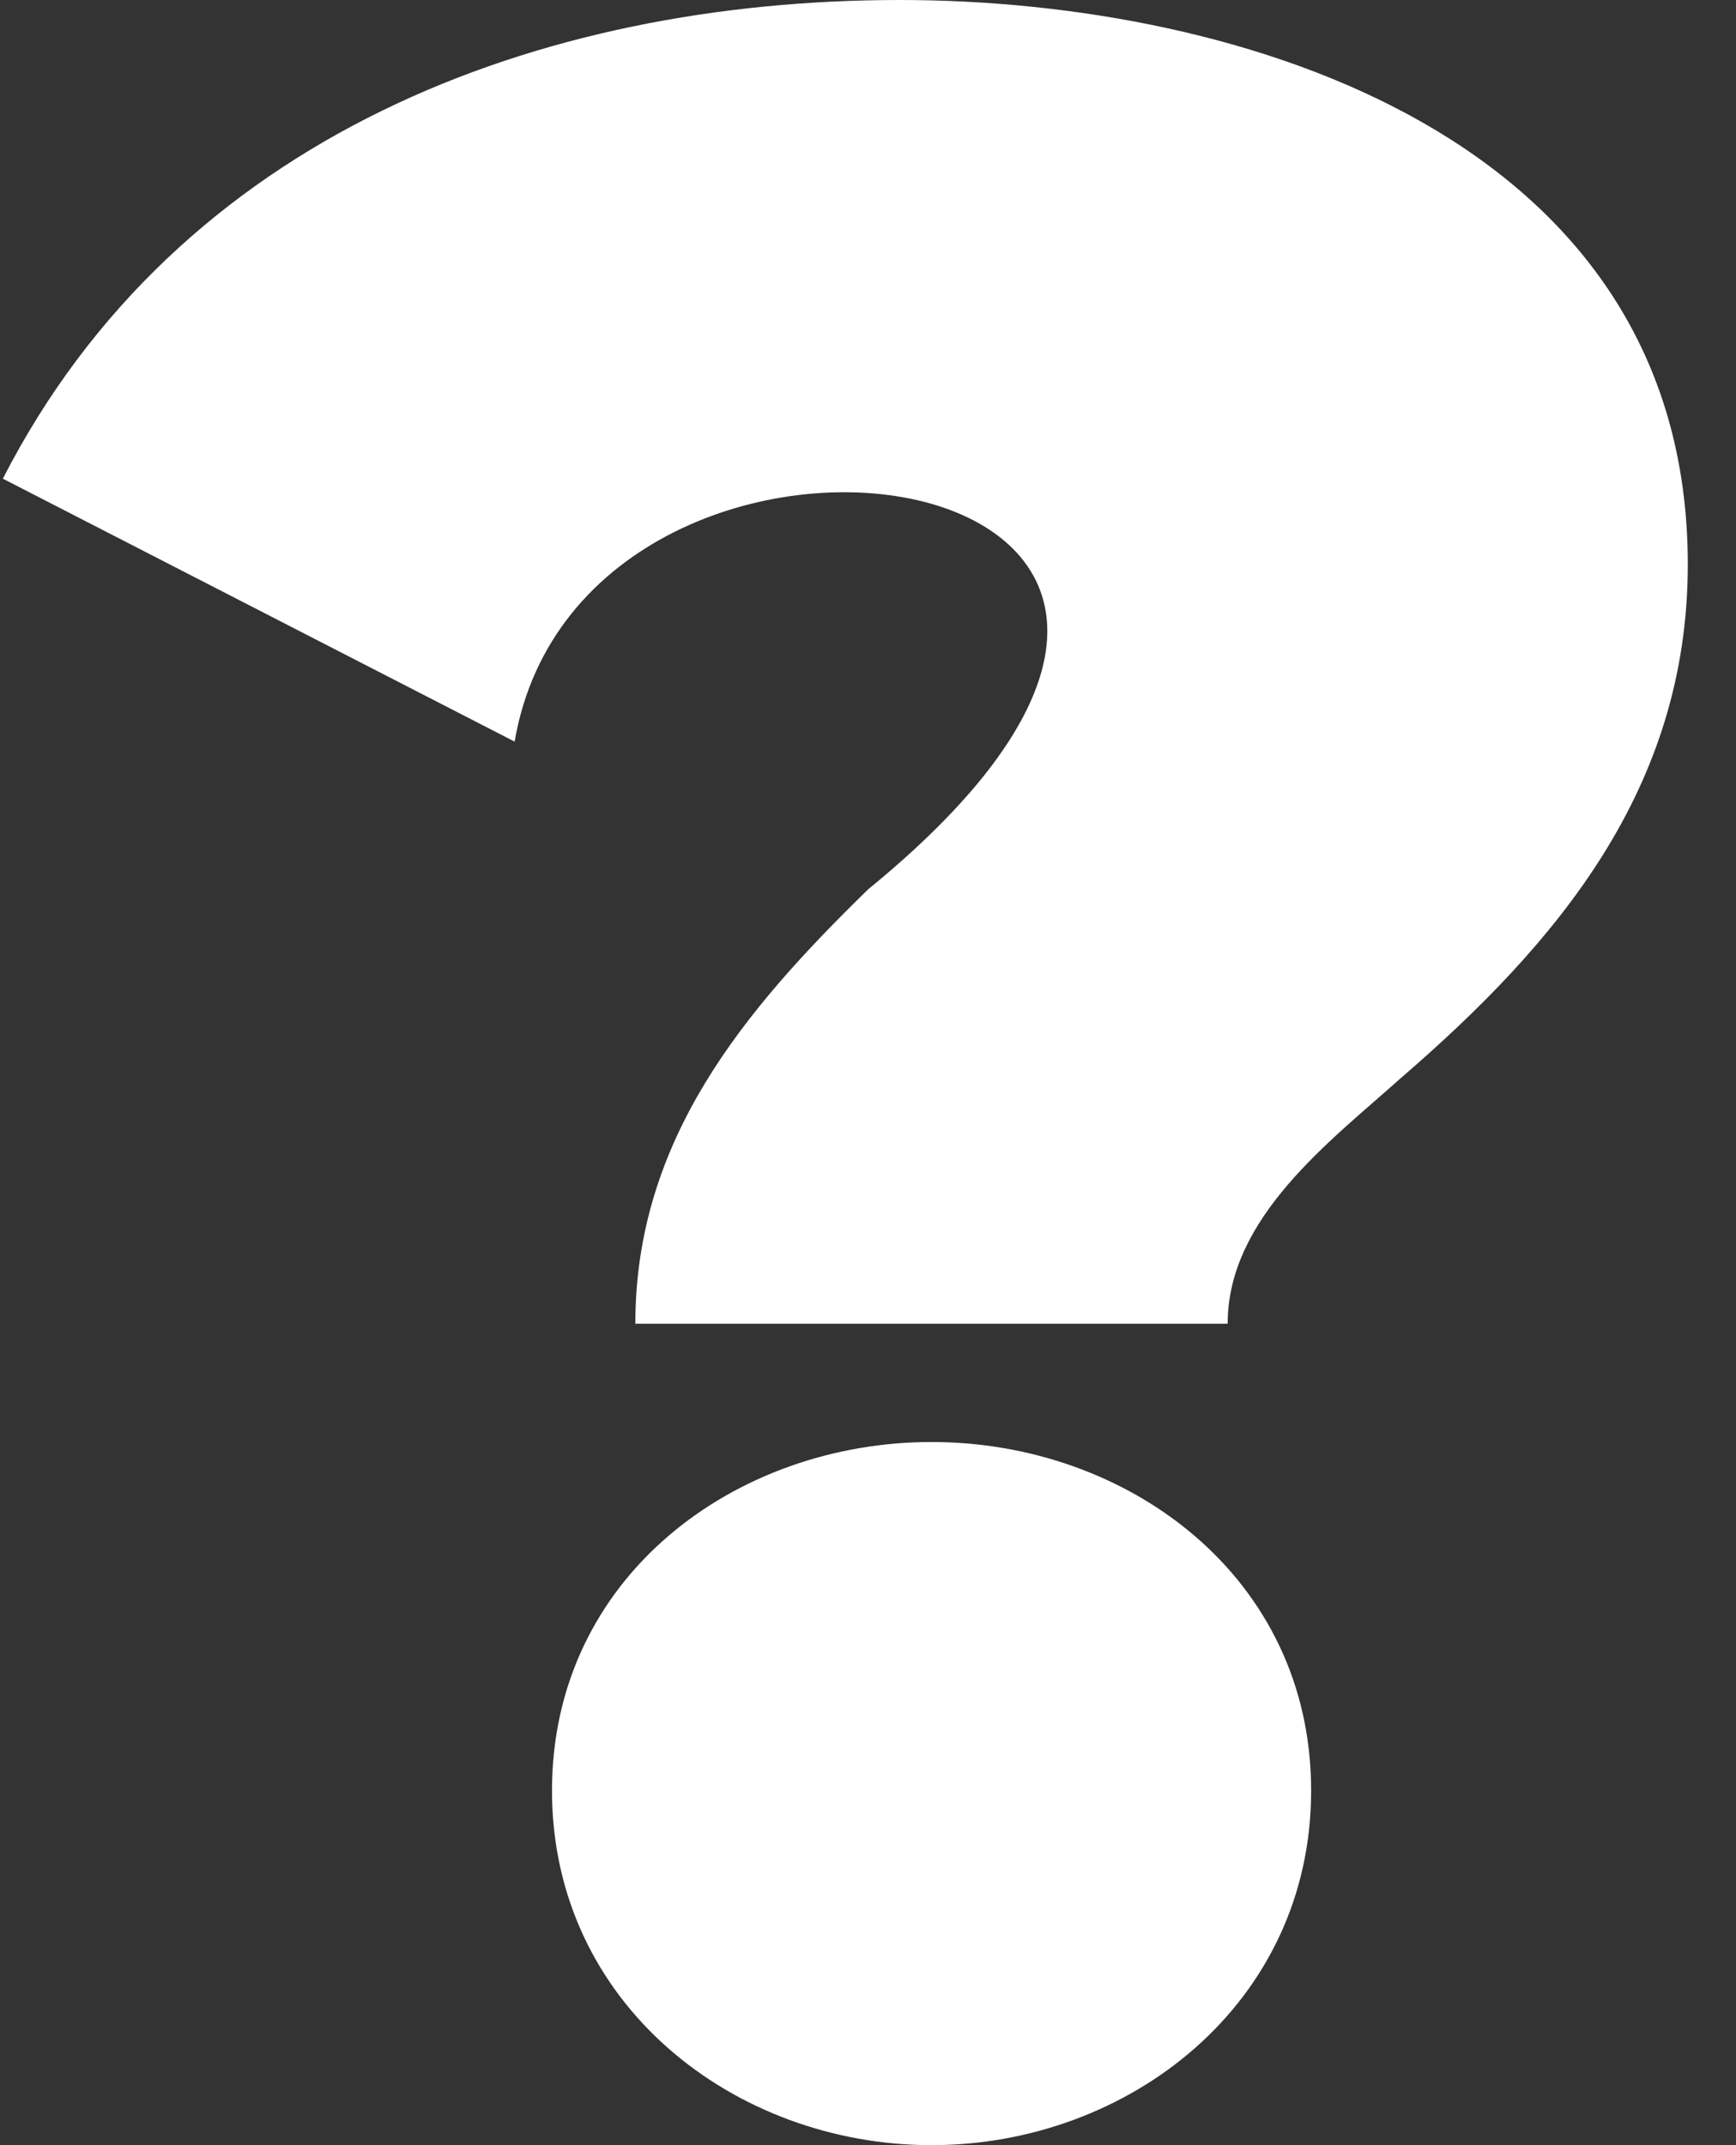 <svg width="34" height="42" viewBox="0 0 34 42" fill="none" xmlns="http://www.w3.org/2000/svg">
<rect x="0" y="0" width="34" height="42" fill="#333333" stroke="none"/>
<path d="M12.443 25.92C12.443 22.311 14.573 19.782 17.003 17.412C27.425 8.907 11.444 6.561 10.079 14.52L0.056 9.372C3.497 2.652 10.571 0 17.624 0C24.362 0 33.056 2.721 33.056 11.049C33.056 15.447 30.5 18.465 27.425 21.117C26.051 22.347 24.044 23.838 24.044 25.917H12.443V25.92ZM18.245 42C14.387 42 10.811 39.24 10.811 35.058C10.811 30.87 14.405 28.233 18.245 28.233C22.085 28.233 25.679 30.87 25.679 35.058C25.679 39.237 22.1 42 18.245 42Z" fill="white"/>
</svg>
